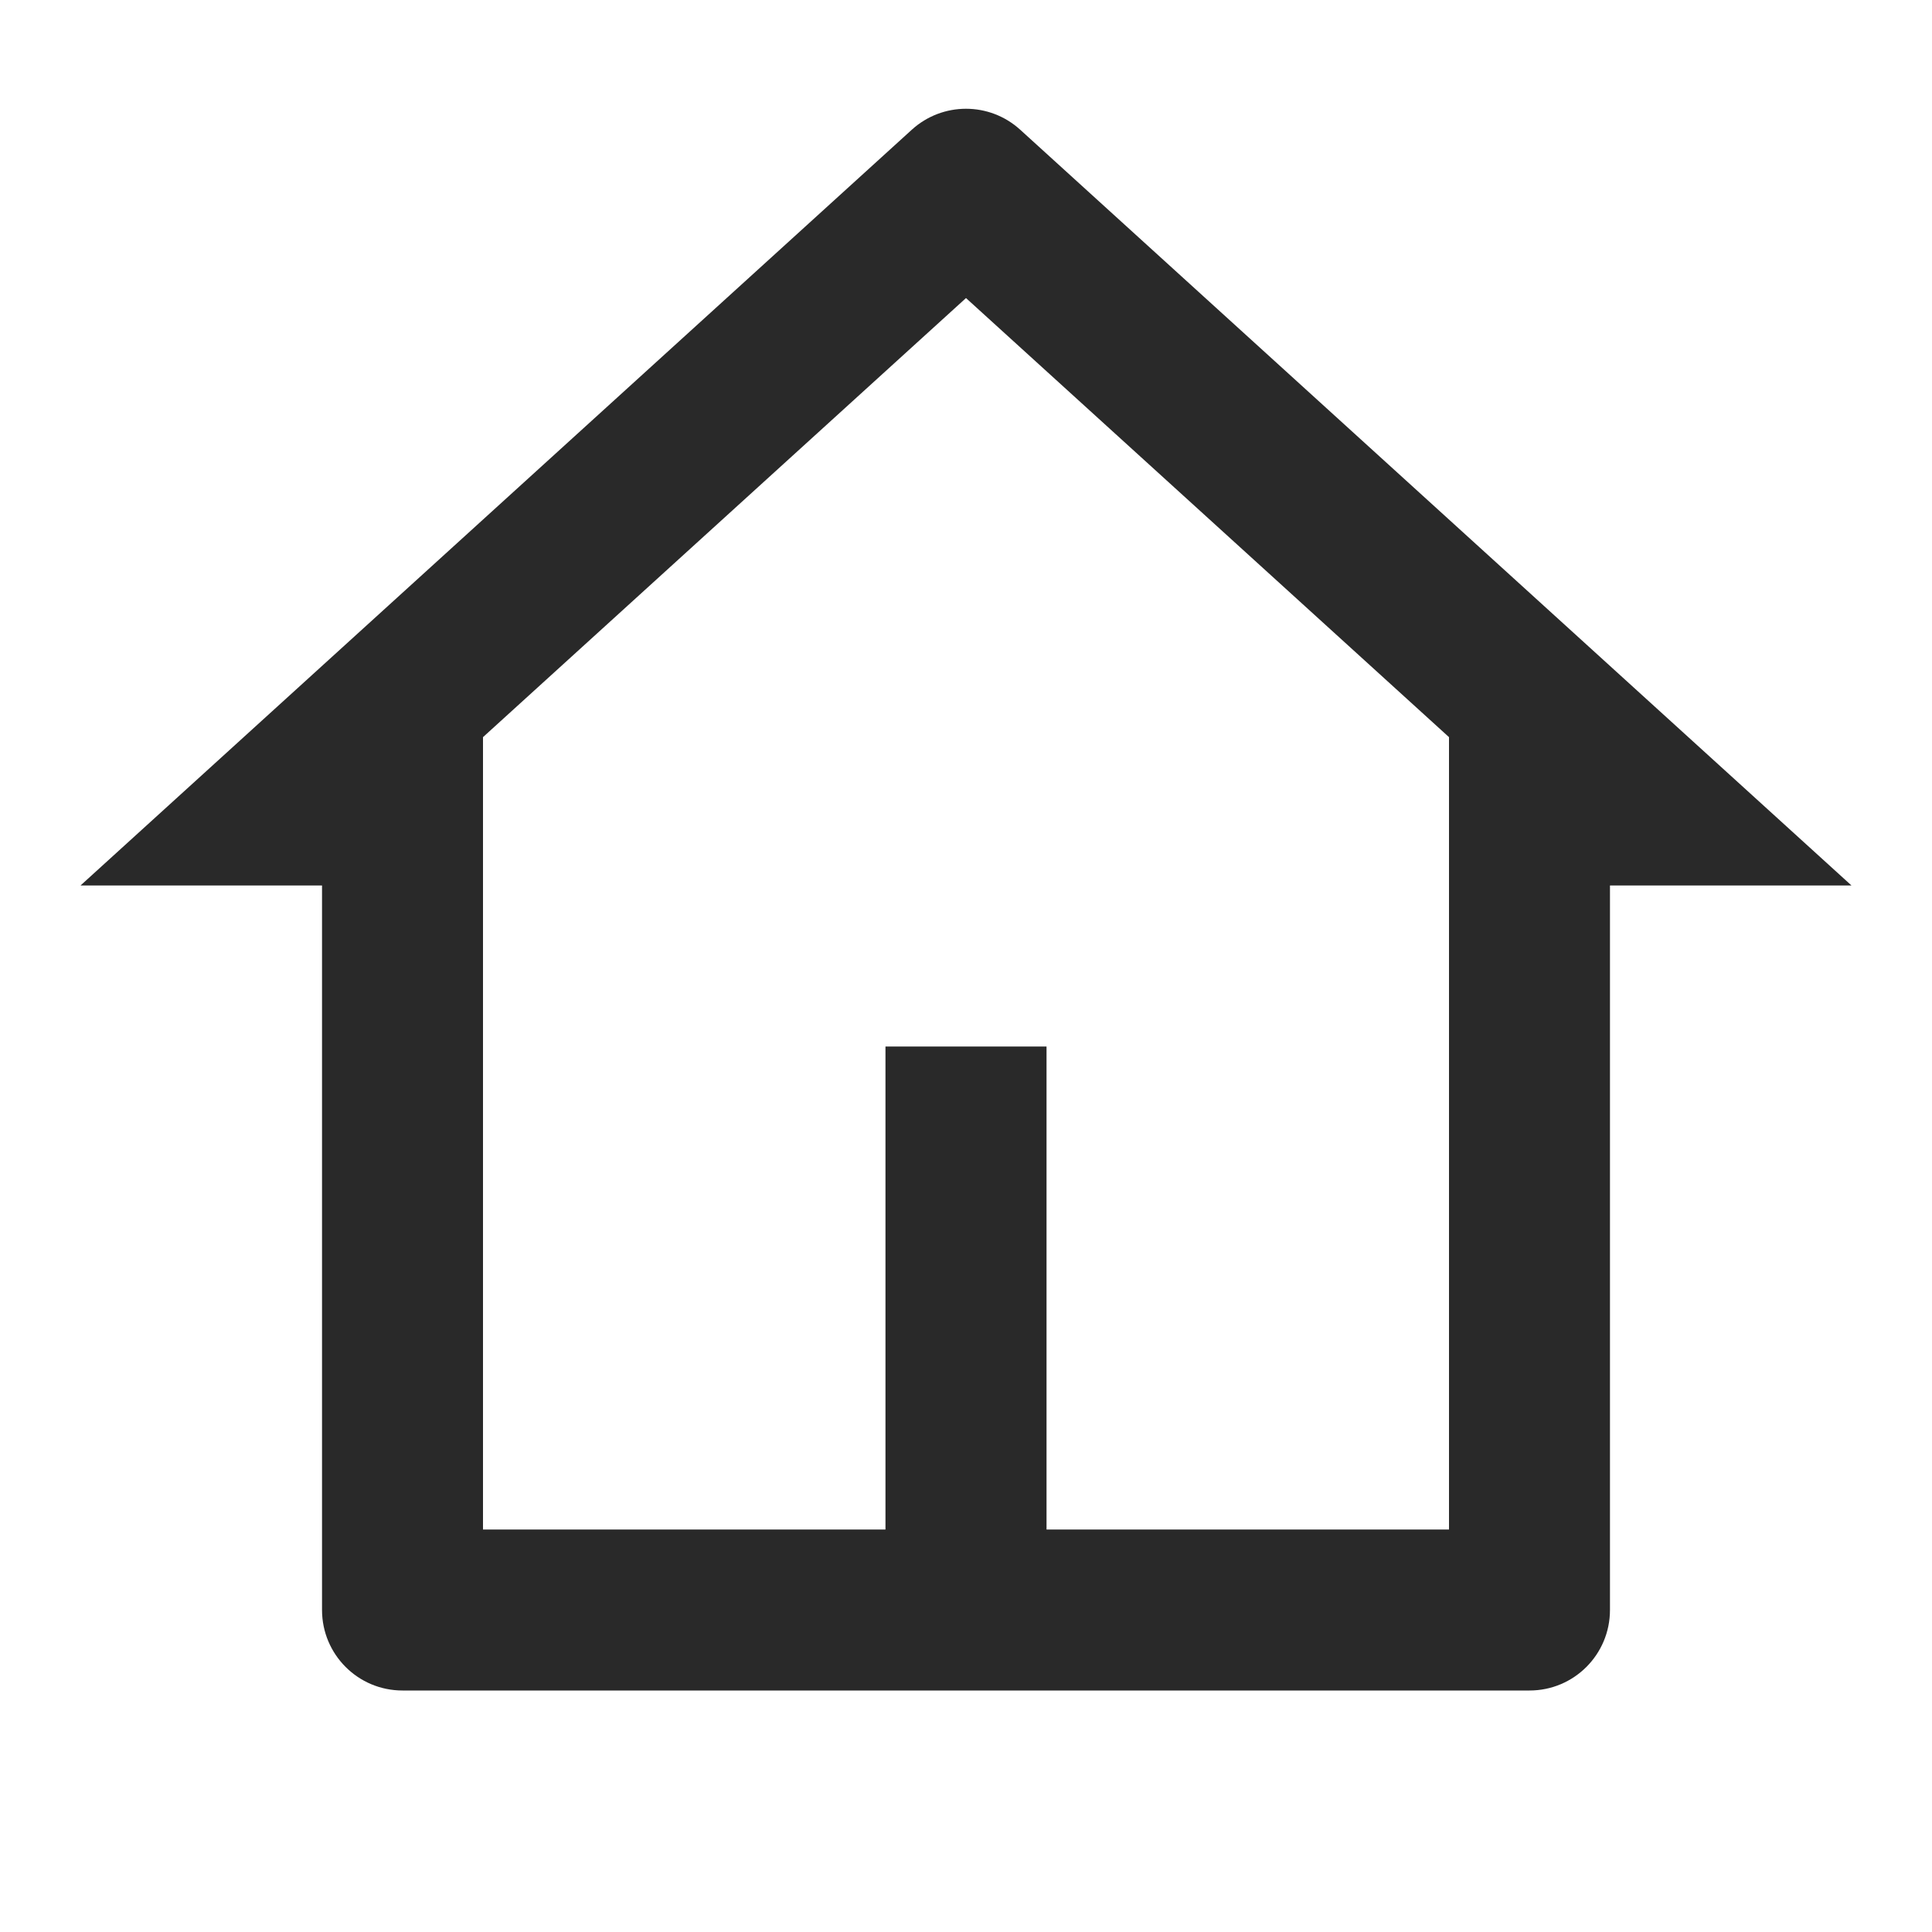 <svg width="22" height="22" viewBox="0 0 22 22" fill="none" xmlns="http://www.w3.org/2000/svg">
<path d="M17.417 19.25H4.583C4.077 19.25 3.667 18.84 3.667 18.333V10.083H0.917L10.383 1.477C10.733 1.159 11.267 1.159 11.617 1.477L21.083 10.083H18.333V18.333C18.333 18.84 17.923 19.25 17.417 19.25ZM11.917 17.417H16.5V8.394L11 3.394L5.5 8.394V17.417H10.083V11.917H11.917V17.417Z" fill="#292929"/>
</svg>
